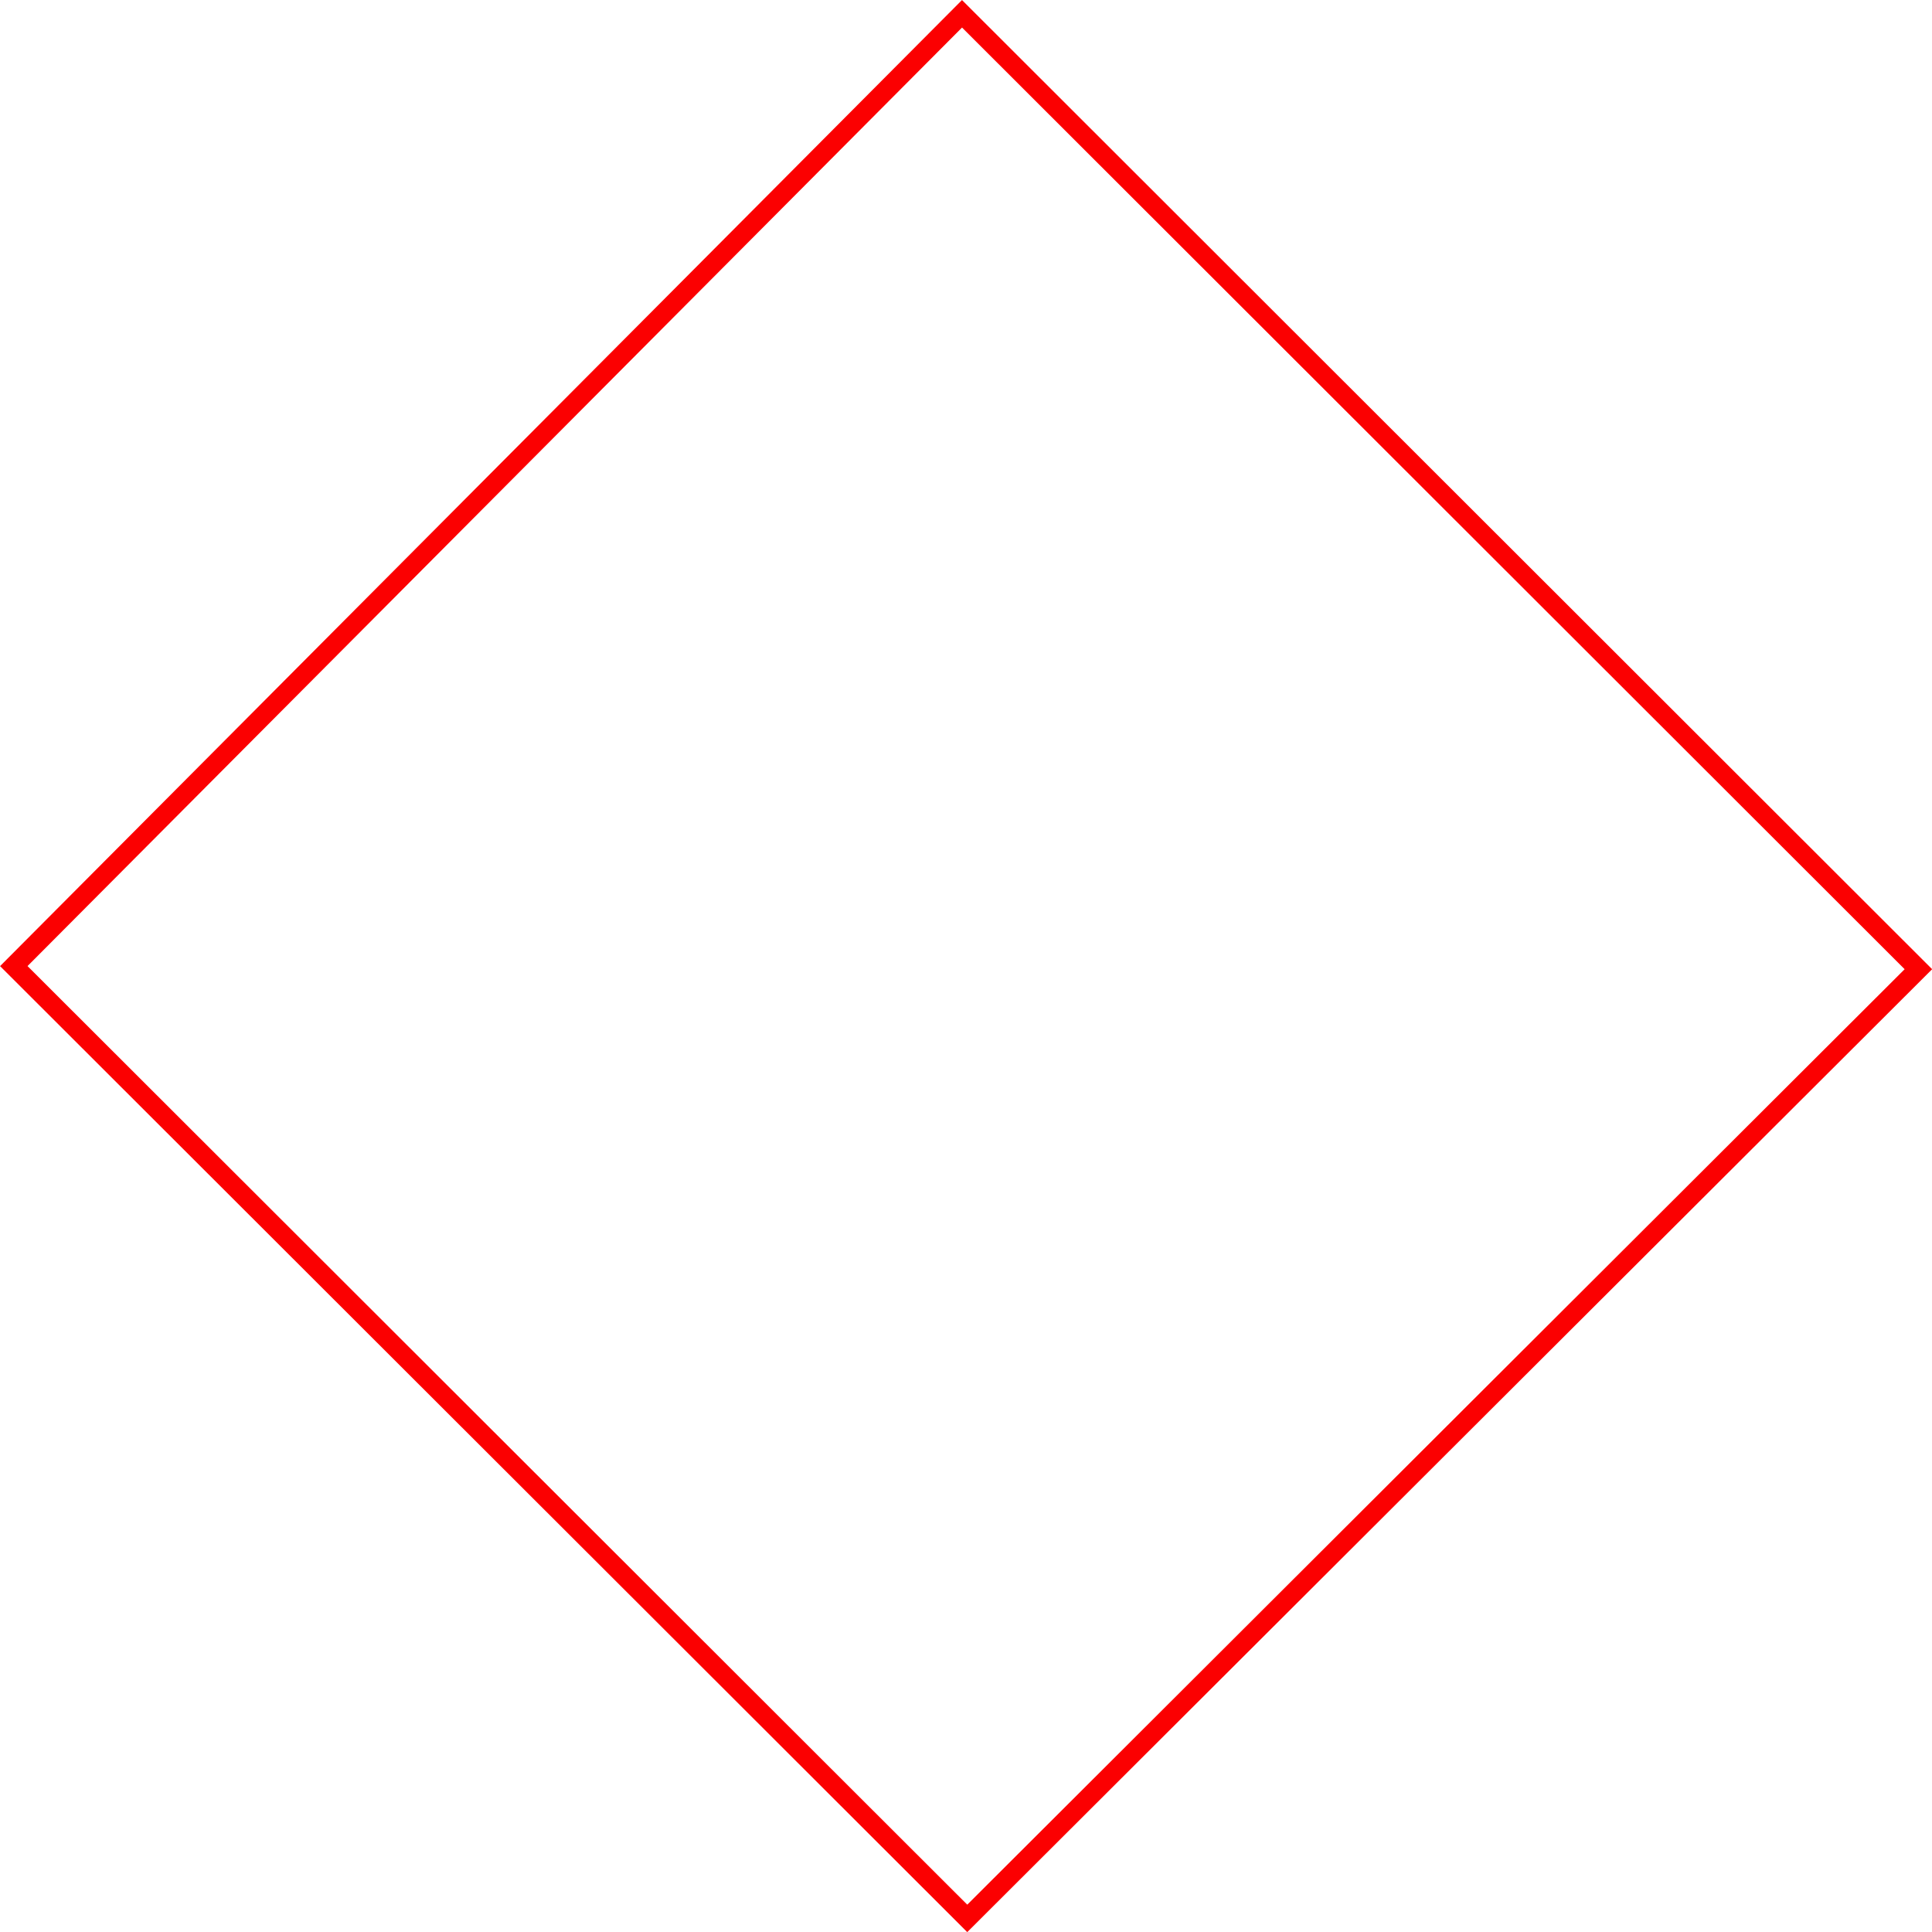 <svg id="Calque_1" data-name="Calque 1" xmlns="http://www.w3.org/2000/svg" viewBox="0 0 99.41 99.41"><defs><style>.cls-1{fill:none;stroke:#fb0001;stroke-miterlimit:10;}</style></defs><path class="cls-1" d="M1,50,49.79,1,99,50.16,50.06,99Z" transform="translate(-0.29 -0.29)"/></svg>